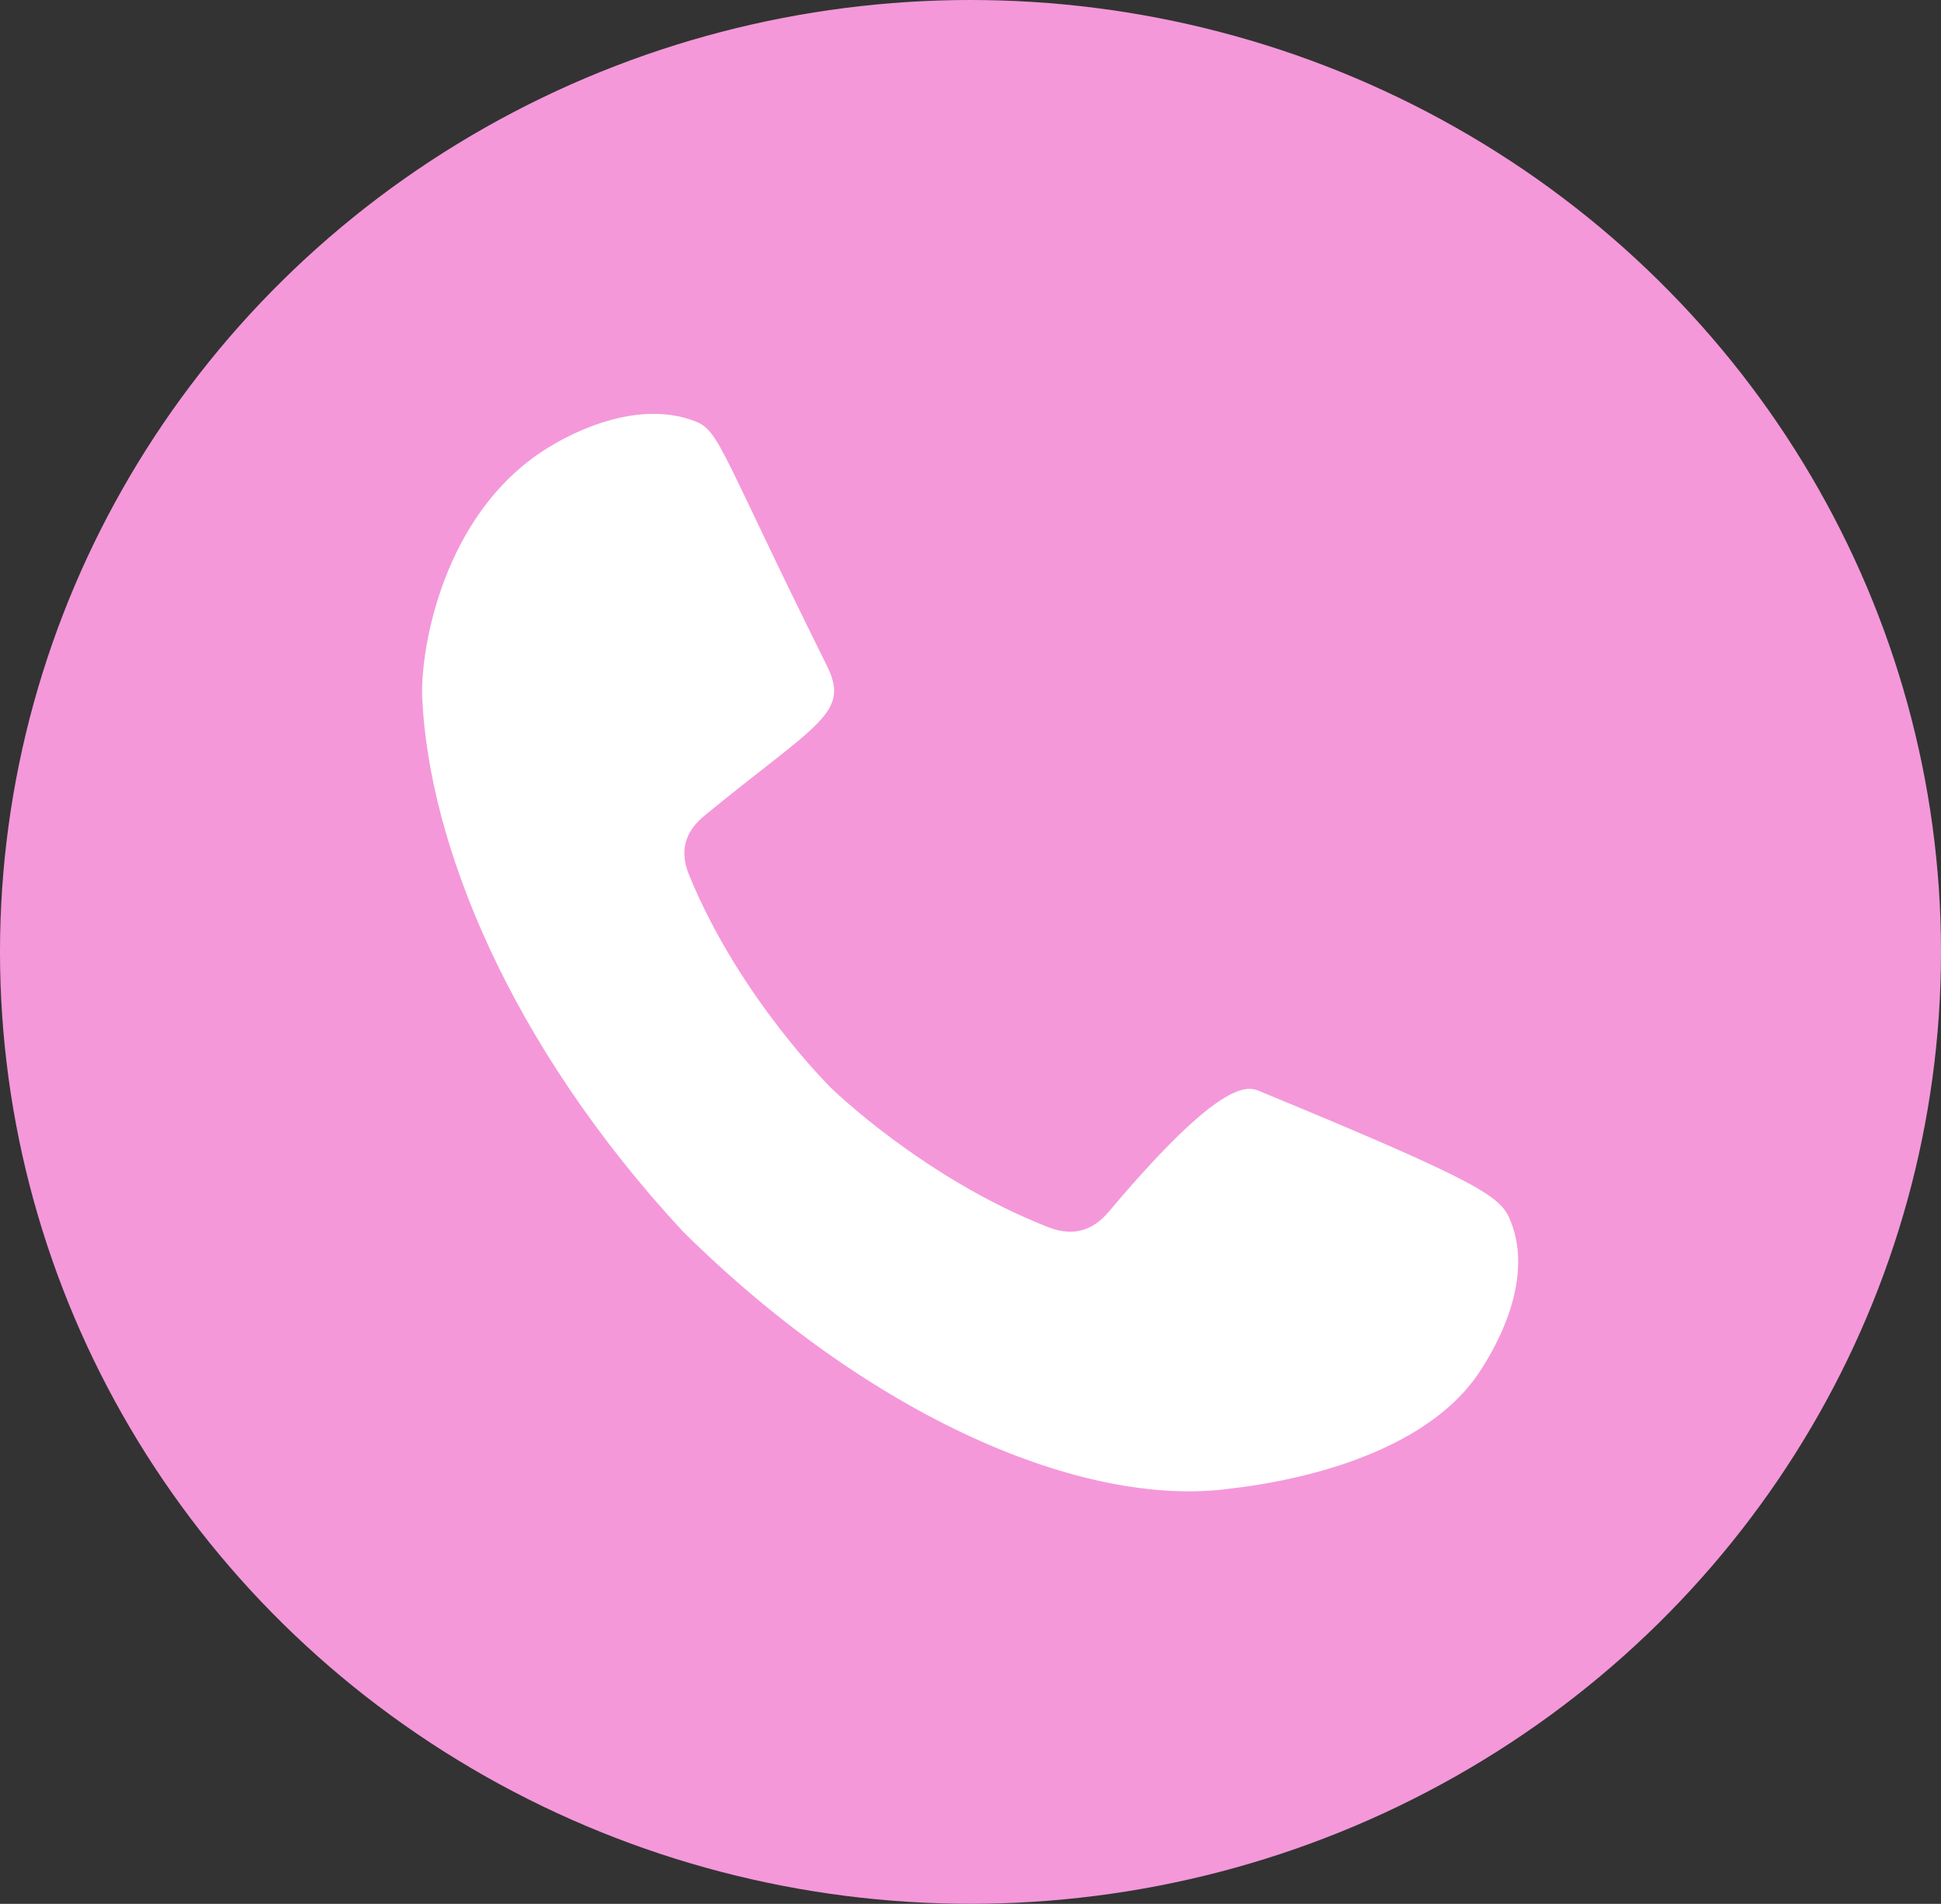 <?xml version="1.0" encoding="UTF-8"?>
<svg id="Layer_2" data-name="Layer 2" xmlns="http://www.w3.org/2000/svg" viewBox="0 0 254.8 249.89">
  <rect x="0" y="0" width="254.8" height="249.89" fill="#333333" stroke="none"/>
  <defs>
    <style>
      .cls-1 {
        fill: #fff;
        fill-rule: evenodd;
      }

      .cls-2 {
        fill: #f498da;
      }
    </style>
  </defs>
  <g id="_Ñëîé_1" data-name="Ñëîé 1">
    <ellipse class="cls-2" cx="127.4" cy="124.94" rx="127.4" ry="124.94"/>
    <path class="cls-1" d="m145.59,159c-1.1,1.31-2.3,2.15-3.65,2.49-1.73.44-3.33-.02-4.42-.45-16.43-6.47-28.44-18.26-28.44-18.26,0,0-12-11.78-18.6-27.88-.44-1.07-.91-2.64-.46-4.33.35-1.33,1.21-2.5,2.54-3.58,14.76-12.09,19.1-13.35,15.99-19.61-13.94-28.05-14.05-30.82-17.26-32.07-8.51-3.32-18.14,2.7-19.52,3.56-13.71,8.57-16.63,26.53-16.34,32.77.87,19.01,11.32,45.27,34.16,69.94,24.76,24.54,52.62,36.32,71.66,33.84,2.43-.32,25.17-2.51,33.41-16.03.94-1.54,6.99-10.87,3.63-19.15-1.27-3.14-3.37-4.82-32.7-16.92-1.49-.61-4.47-2.76-20,15.68Z"/>
  </g>
</svg>